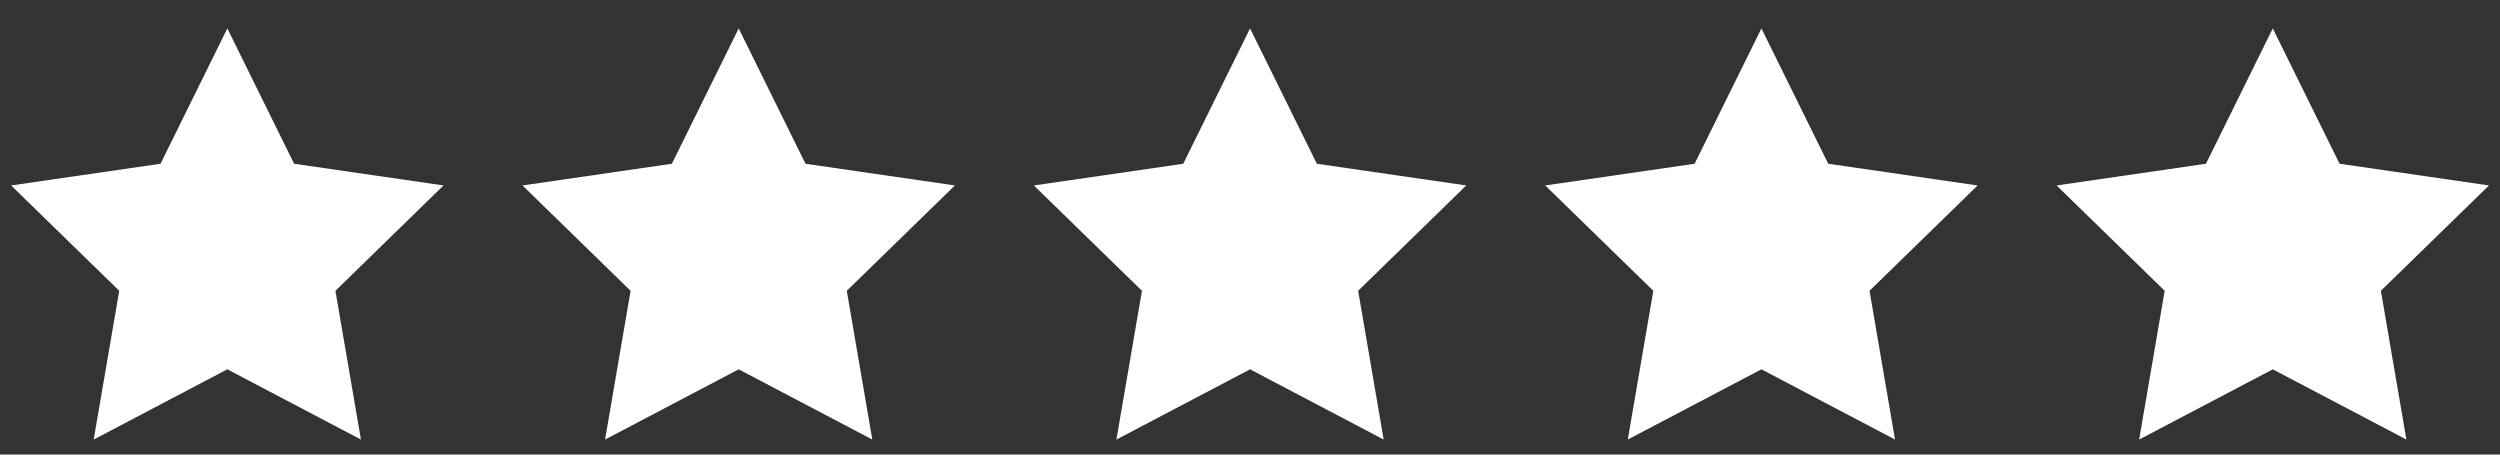<svg xmlns="http://www.w3.org/2000/svg" fill="none" viewBox="0 0 88 16" height="16" width="88">
<rect x="0" y="0" width="88" height="16" fill="#333333" stroke="none"/>
<g clip-path="url(#clip0_2983_1613)">
<path fill="white" d="M8.002 13L3.298 15.472L4.197 10.236L0.392 6.528L5.65 5.764L8.002 1L10.353 5.764L15.612 6.528L11.807 10.236L12.705 15.472L8.002 13Z" clip-rule="evenodd" fill-rule="evenodd"></path>
</g>
<g clip-path="url(#clip1_2983_1613)">
<path fill="white" d="M26.002 13L21.298 15.472L22.197 10.236L18.392 6.528L23.65 5.764L26.002 1L28.353 5.764L33.612 6.528L29.807 10.236L30.705 15.472L26.002 13Z" clip-rule="evenodd" fill-rule="evenodd"></path>
</g>
<g clip-path="url(#clip2_2983_1613)">
<path fill="white" d="M44.002 13L39.298 15.472L40.197 10.236L36.392 6.528L41.65 5.764L44.002 1L46.353 5.764L51.612 6.528L47.807 10.236L48.705 15.472L44.002 13Z" clip-rule="evenodd" fill-rule="evenodd"></path>
</g>
<g clip-path="url(#clip3_2983_1613)">
<path fill="white" d="M62.002 13L57.298 15.472L58.197 10.236L54.392 6.528L59.65 5.764L62.002 1L64.353 5.764L69.612 6.528L65.807 10.236L66.705 15.472L62.002 13Z" clip-rule="evenodd" fill-rule="evenodd"></path>
</g>
<g clip-path="url(#clip4_2983_1613)">
<path fill="white" d="M80.002 13L75.298 15.472L76.197 10.236L72.392 6.528L77.65 5.764L80.002 1L82.353 5.764L87.612 6.528L83.807 10.236L84.705 15.472L80.002 13Z" clip-rule="evenodd" fill-rule="evenodd"></path>
</g>
<defs>
<clipPath id="clip0_2983_1613">
<rect fill="white" height="16" width="16"></rect>
</clipPath>
<clipPath id="clip1_2983_1613">
<rect transform="translate(18)" fill="white" height="16" width="16"></rect>
</clipPath>
<clipPath id="clip2_2983_1613">
<rect transform="translate(36)" fill="white" height="16" width="16"></rect>
</clipPath>
<clipPath id="clip3_2983_1613">
<rect transform="translate(54)" fill="white" height="16" width="16"></rect>
</clipPath>
<clipPath id="clip4_2983_1613">
<rect transform="translate(72)" fill="white" height="16" width="16"></rect>
</clipPath>
</defs>
</svg>
